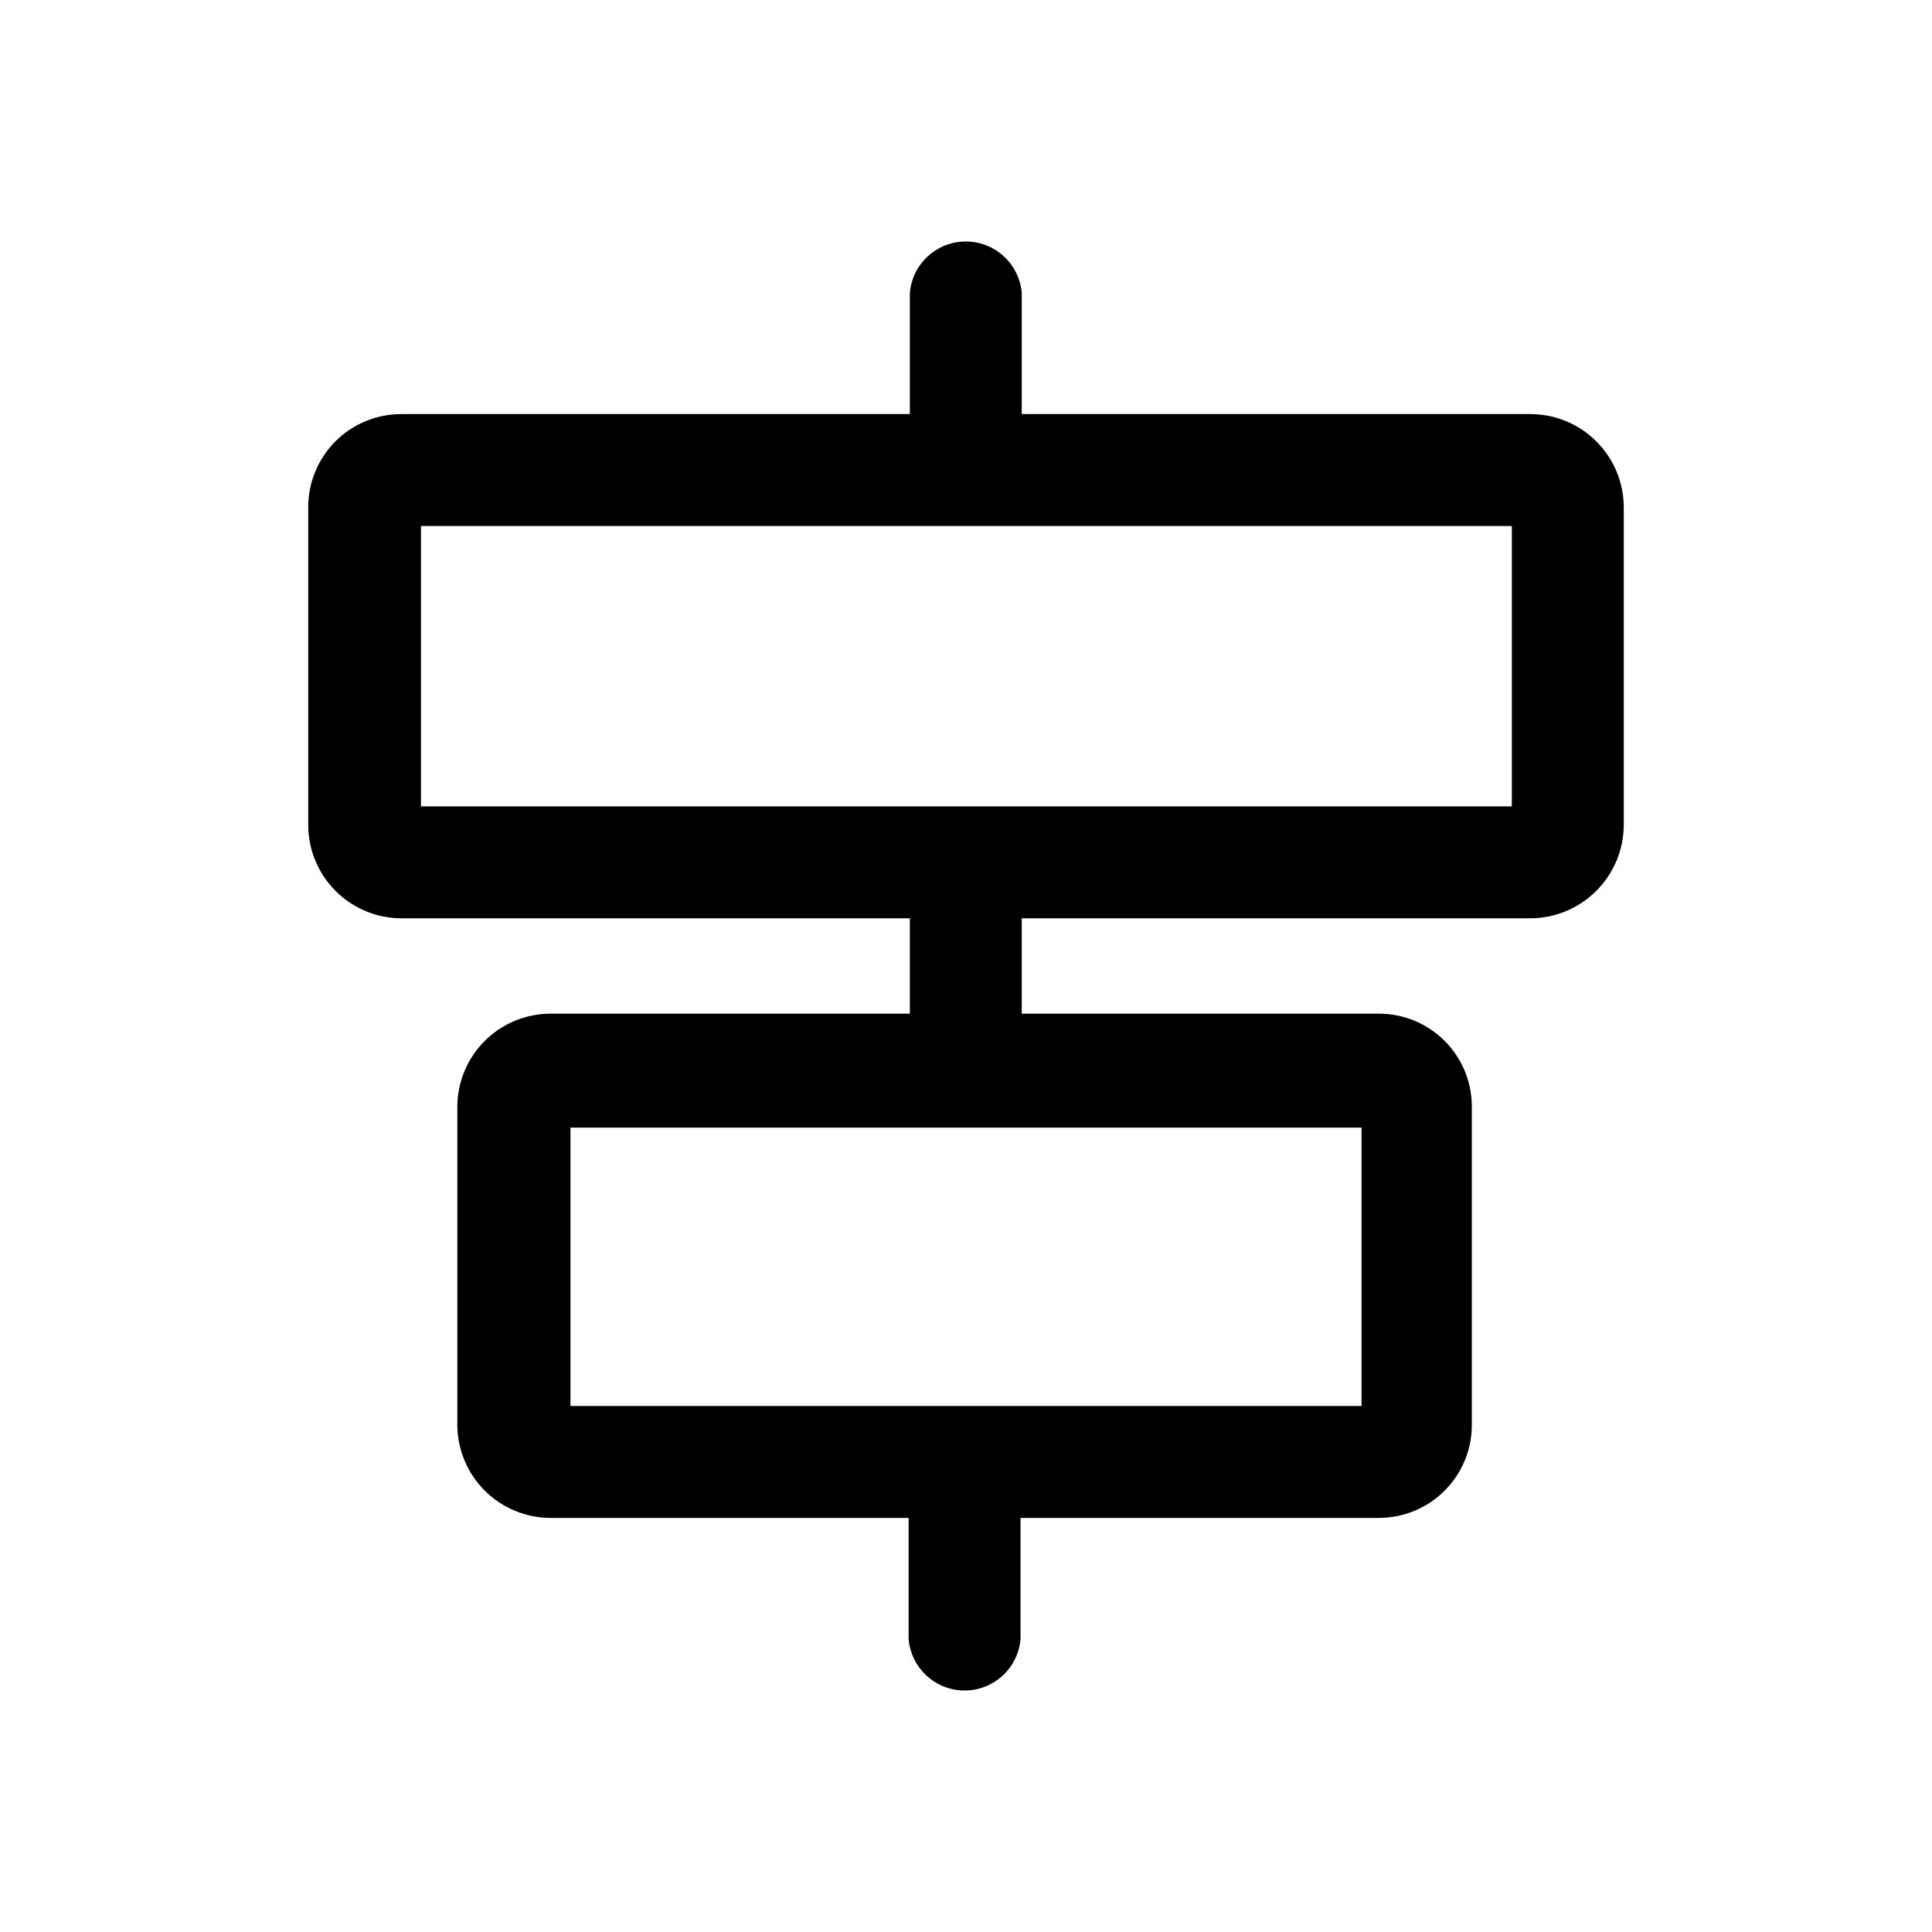 <svg width="48" height="48" viewBox="0 0 48 48" fill="none" xmlns="http://www.w3.org/2000/svg">
<path d="M38.023 10.288H25.385V7.277C25.356 6.929 25.196 6.604 24.939 6.368C24.681 6.131 24.345 6 23.995 6C23.645 6 23.309 6.131 23.051 6.368C22.794 6.604 22.634 6.929 22.605 7.277V10.288H9.977C9.673 10.287 9.372 10.346 9.091 10.461C8.809 10.576 8.554 10.746 8.338 10.961C8.123 11.175 7.952 11.43 7.835 11.711C7.718 11.992 7.658 12.293 7.658 12.597V20.497C7.658 21.112 7.903 21.701 8.338 22.136C8.772 22.571 9.362 22.815 9.977 22.815H22.605V25.184H13.681C13.066 25.184 12.476 25.429 12.041 25.863C11.607 26.298 11.362 26.888 11.362 27.503V35.403C11.365 36.016 11.611 36.603 12.045 37.036C12.48 37.469 13.068 37.712 13.681 37.712H22.575V40.723C22.604 41.071 22.764 41.396 23.021 41.632C23.278 41.869 23.615 42 23.965 42C24.314 42 24.651 41.869 24.909 41.632C25.166 41.396 25.326 41.071 25.355 40.723V37.712H34.259C34.562 37.712 34.862 37.652 35.142 37.536C35.422 37.42 35.677 37.25 35.891 37.035C36.105 36.821 36.276 36.566 36.392 36.286C36.508 36.006 36.567 35.706 36.567 35.403V27.503C36.569 27.199 36.51 26.898 36.395 26.616C36.279 26.335 36.109 26.079 35.895 25.864C35.68 25.649 35.425 25.478 35.145 25.361C34.864 25.244 34.563 25.184 34.259 25.184H25.385V22.815H38.023C38.637 22.813 39.225 22.568 39.66 22.133C40.094 21.699 40.339 21.111 40.342 20.497V12.597C40.339 11.984 40.093 11.396 39.659 10.964C39.224 10.531 38.636 10.288 38.023 10.288ZM33.827 34.931H14.173V28.015H33.827V34.931ZM37.561 20.035H10.459V13.069H37.561V20.035Z" fill="black"/>
</svg>
